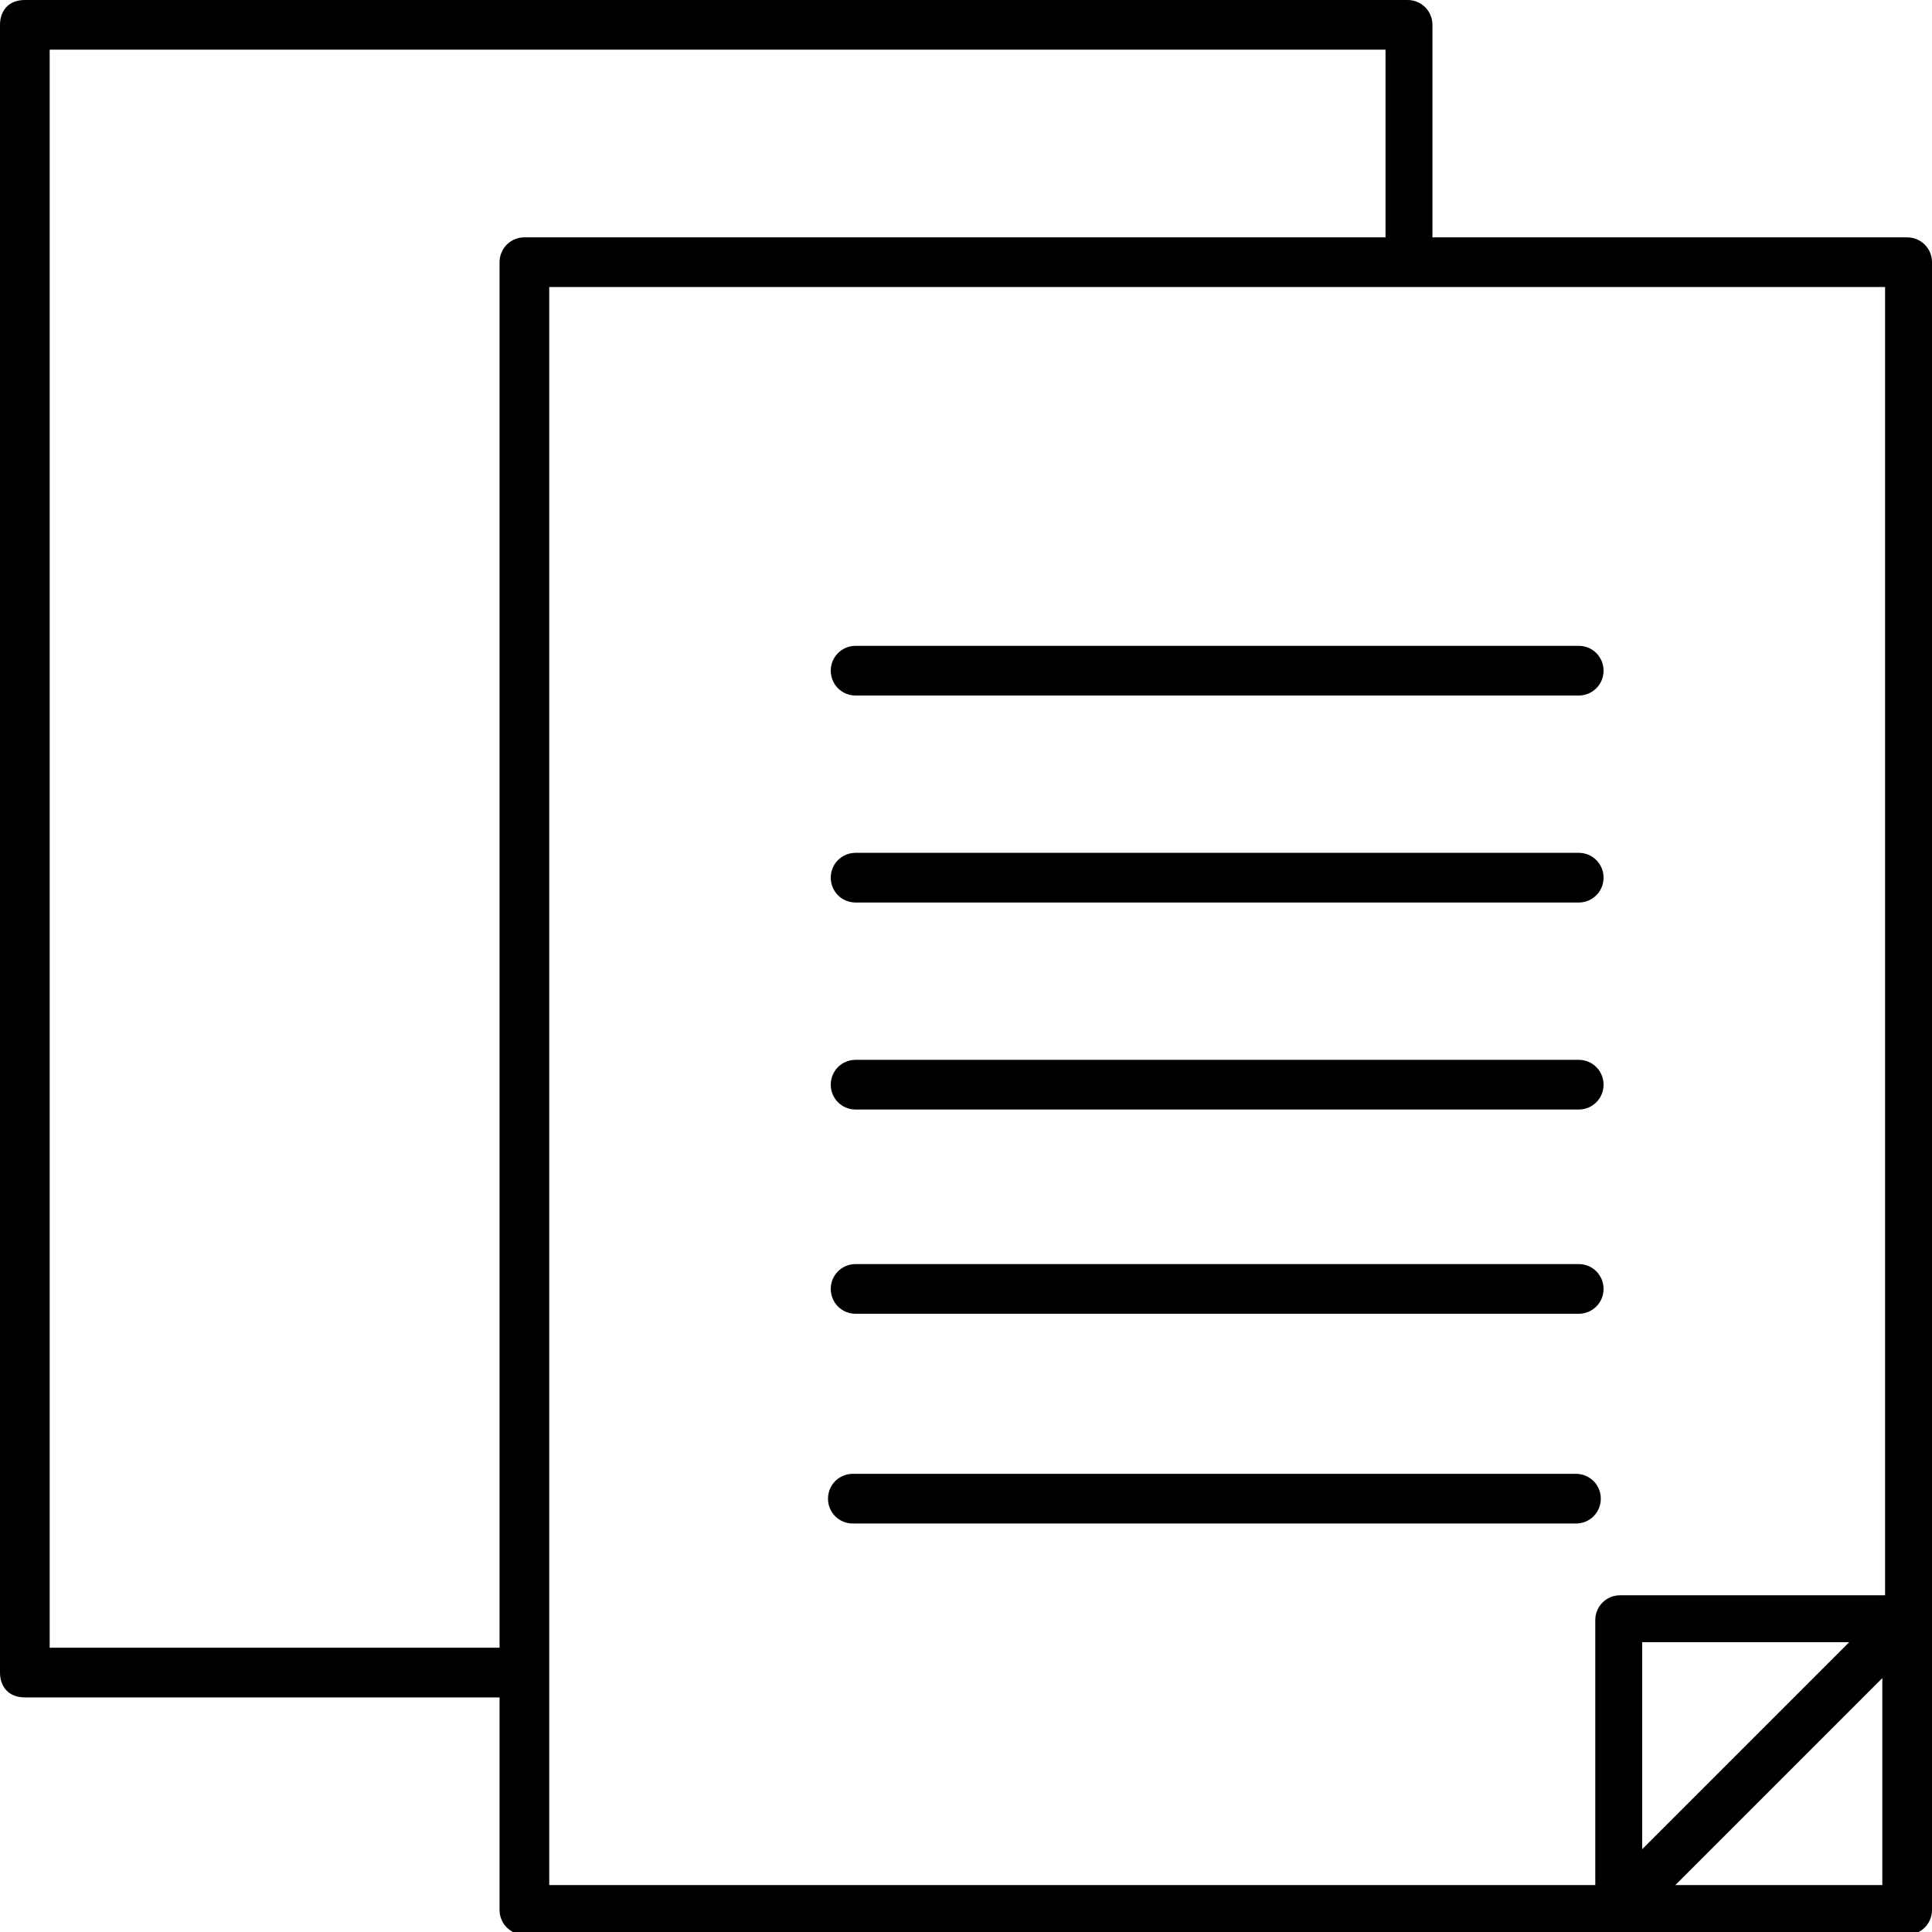 <?xml version="1.0" encoding="UTF-8"?>
<svg xmlns="http://www.w3.org/2000/svg" version="1.1" viewBox="0 0 70 70">
  <!-- Generator: Adobe Illustrator 28.7.1, SVG Export Plug-In . SVG Version: 1.2.0 Build 142)  -->
  <g>
    <g id="Layer_1">
      <g>
        <path d="M69.1,8.6h-17.2V.9c0-.5-.4-.9-.9-.9H.9C.3,0,0,.4,0,.9v59.7c0,.5.3.9.9.9h17.2v7.7c0,.5.4.9.9.9h50.1c.5,0,.9-.4.9-.9V9.5c0-.5-.4-.9-.9-.9ZM1.8,59.7V1.8h48.4v6.8h-31.2c-.5,0-.9.4-.9.9v50.2H1.8ZM19.9,10.4h48.4v47.4h-9.6c-.5,0-.9.4-.9.9v9.6H19.9V10.4ZM67,59.5l-7.5,7.5v-7.5h7.5ZM60.7,68.3l7.5-7.5v7.5h-7.5Z"/>
        <path d="M30.9,25.2h26.3c.5,0,.9-.4.9-.9s-.4-.9-.9-.9h-26.2c-.5,0-.9.4-.9.9s.4.9.9.9Z"/>
        <path d="M30.9,32.7h26.3c.5,0,.9-.4.9-.9s-.4-.9-.9-.9h-26.2c-.5,0-.9.4-.9.9s.4.9.9.9Z"/>
        <path d="M30.9,40.2h26.3c.5,0,.9-.4.9-.9s-.4-.9-.9-.9h-26.2c-.5,0-.9.4-.9.9s.4.9.9.9Z"/>
        <path d="M30.9,47.6h26.3c.5,0,.9-.4.9-.9s-.4-.9-.9-.9h-26.2c-.5,0-.9.4-.9.9s.4.9.9.9Z"/>
        <path d="M58,54.3c0-.5-.4-.9-.9-.9h-26.2c-.5,0-.9.4-.9.9s.4.9.9.9h26.2c.5,0,.9-.4.9-.9Z"/>
      </g>
    </g>
  </g>
</svg>